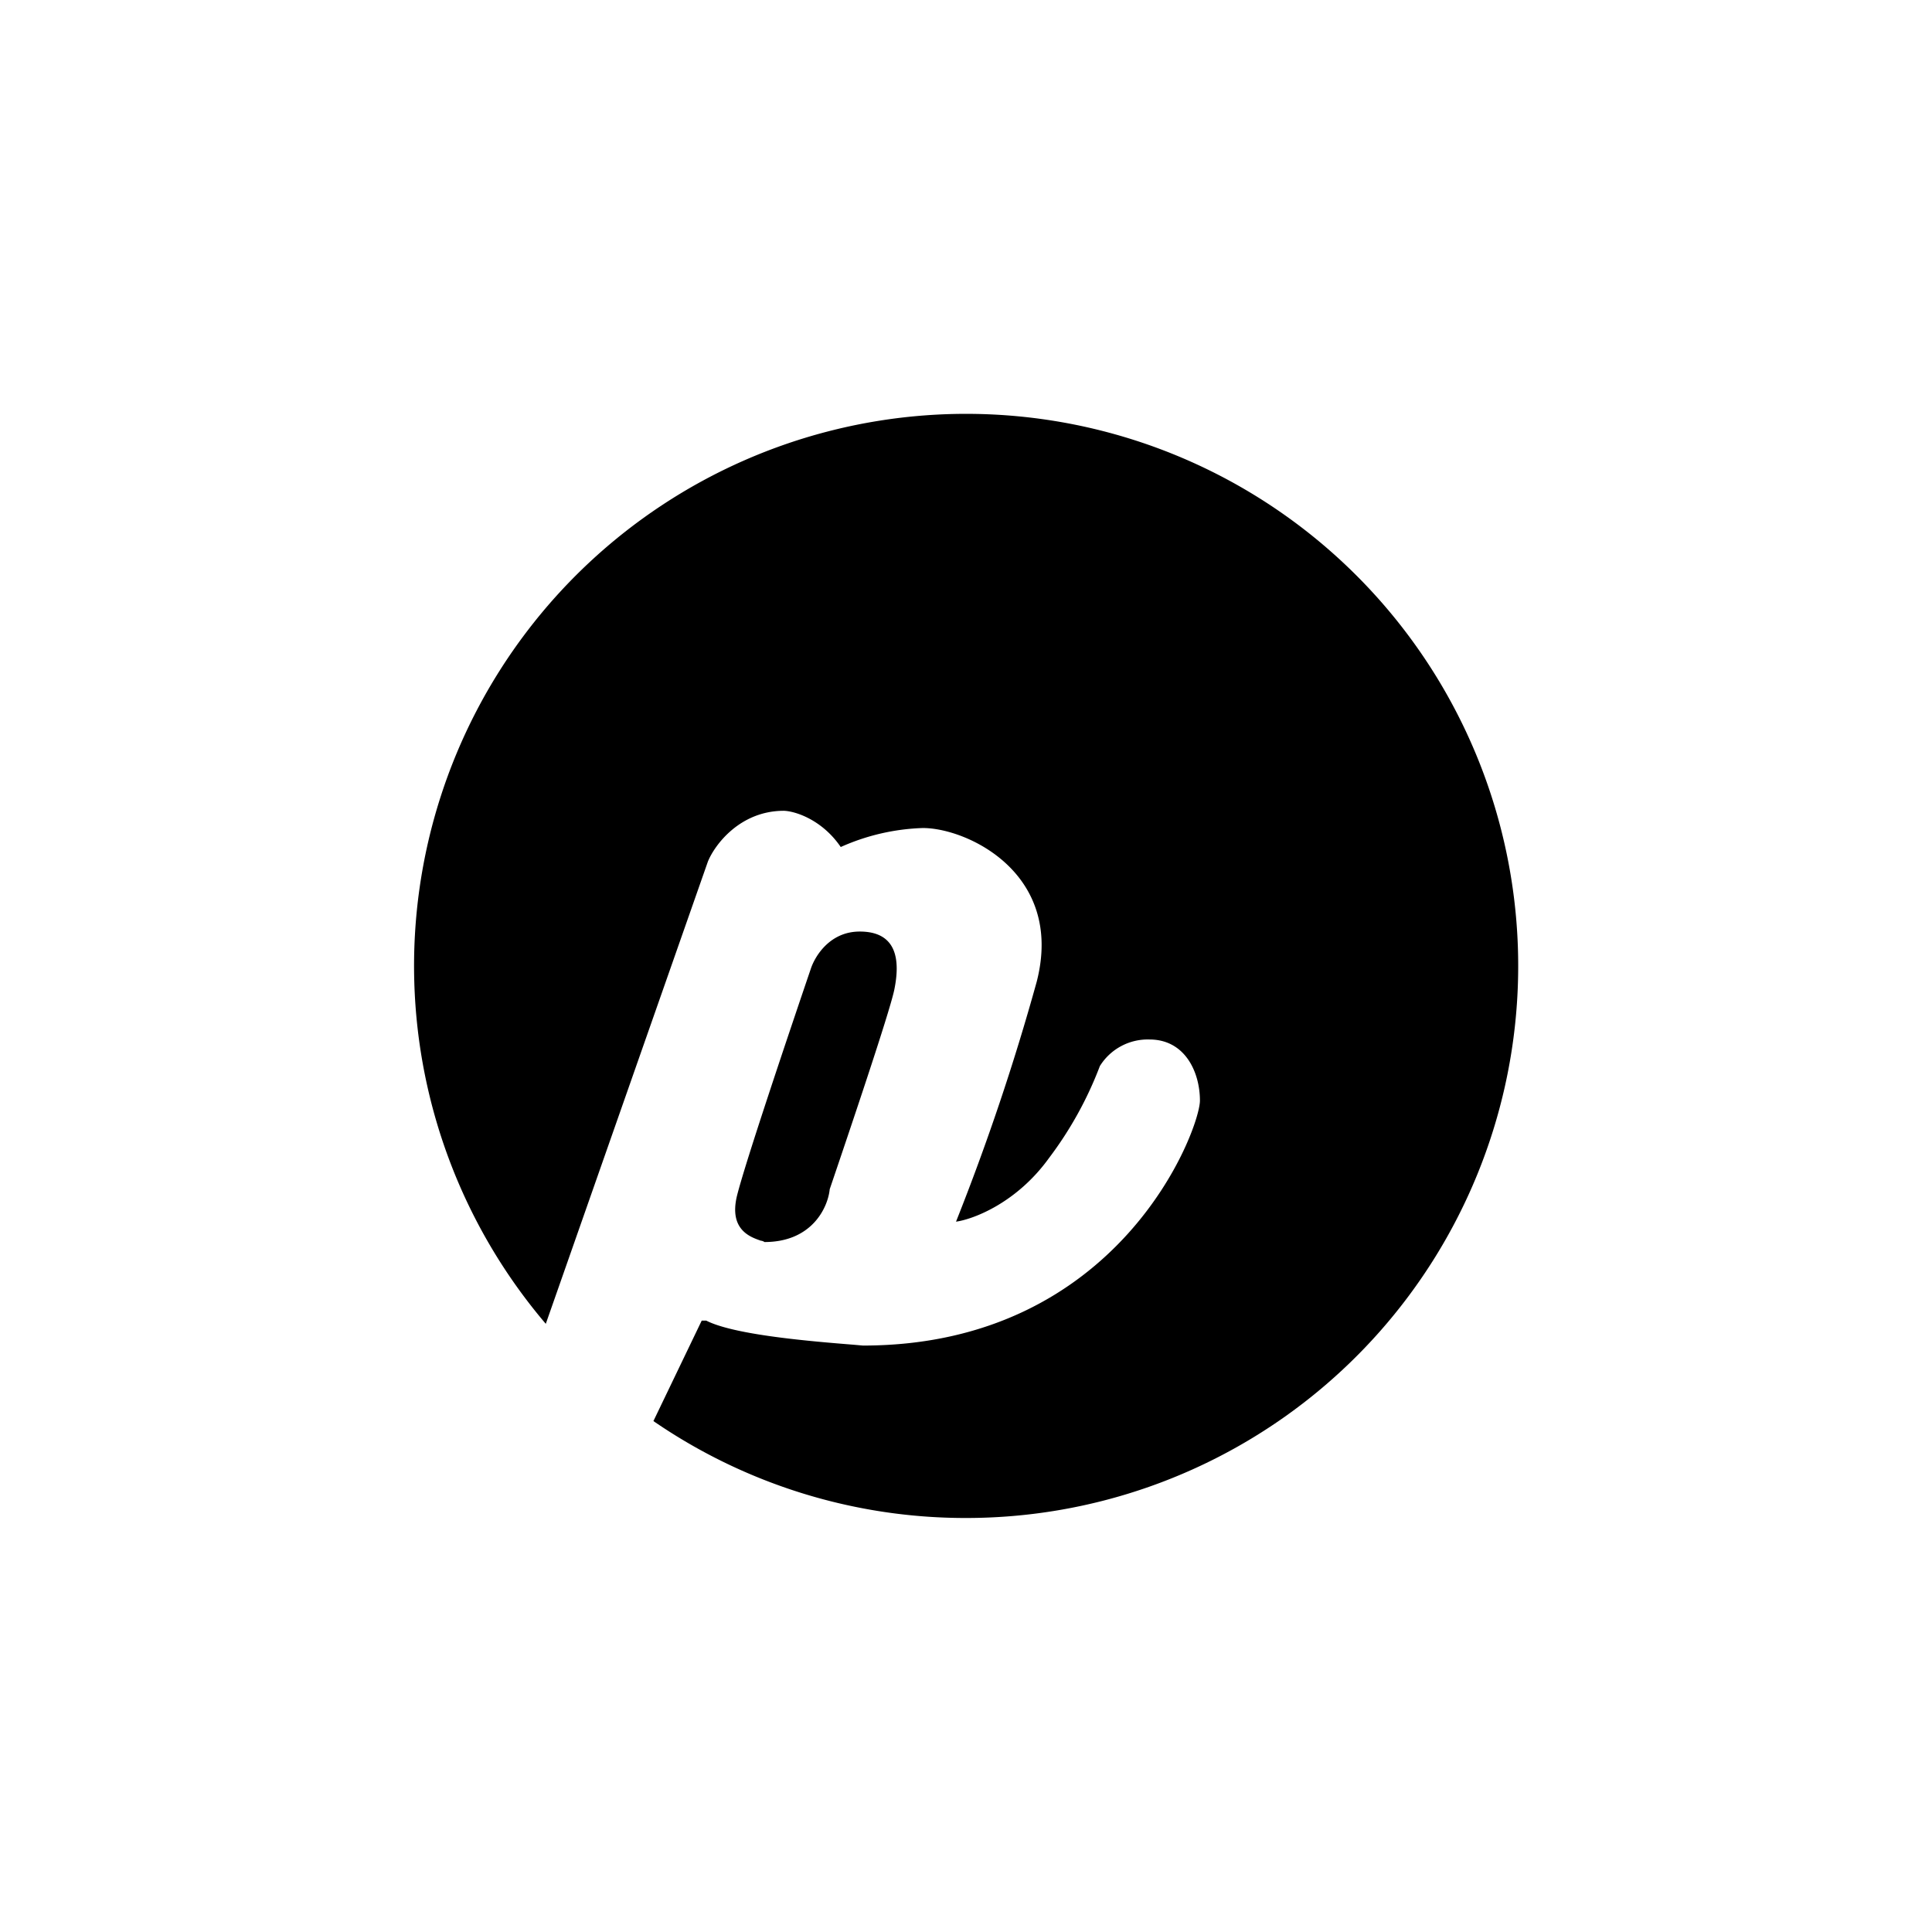 <?xml version="1.0" encoding="utf-8"?>
<!-- Generator: www.svgicons.com -->
<svg xmlns="http://www.w3.org/2000/svg" width="800" height="800" viewBox="0 0 24 24">
<path fill="currentColor" d="M12 18.857a6.858 6.858 0 1 0-5.22-2.412l2.014-5.743c.086-.21.4-.63.943-.63c.142.004.476.111.707.45a2.7 2.7 0 0 1 1.02-.236c.553 0 1.758.566 1.415 1.907a29 29 0 0 1-1.003 2.983c.214-.03.754-.232 1.157-.793a4.6 4.6 0 0 0 .63-1.14a.7.7 0 0 1 .617-.33c.442 0 .626.407.626.759c0 .351-.99 3.043-4.187 3.043l-.112-.01c-.522-.042-1.482-.12-1.834-.3h-.056l-.6 1.248A6.84 6.84 0 0 0 12 18.857m-2.845-4.002c-.103.428.175.514.295.557a.1.1 0 0 1 .047.017c.596 0 .789-.437.81-.656c.24-.707.742-2.19.802-2.477c.073-.356.043-.724-.429-.724c-.373 0-.557.308-.608.463c-.262.77-.815 2.408-.917 2.82"/>
</svg>